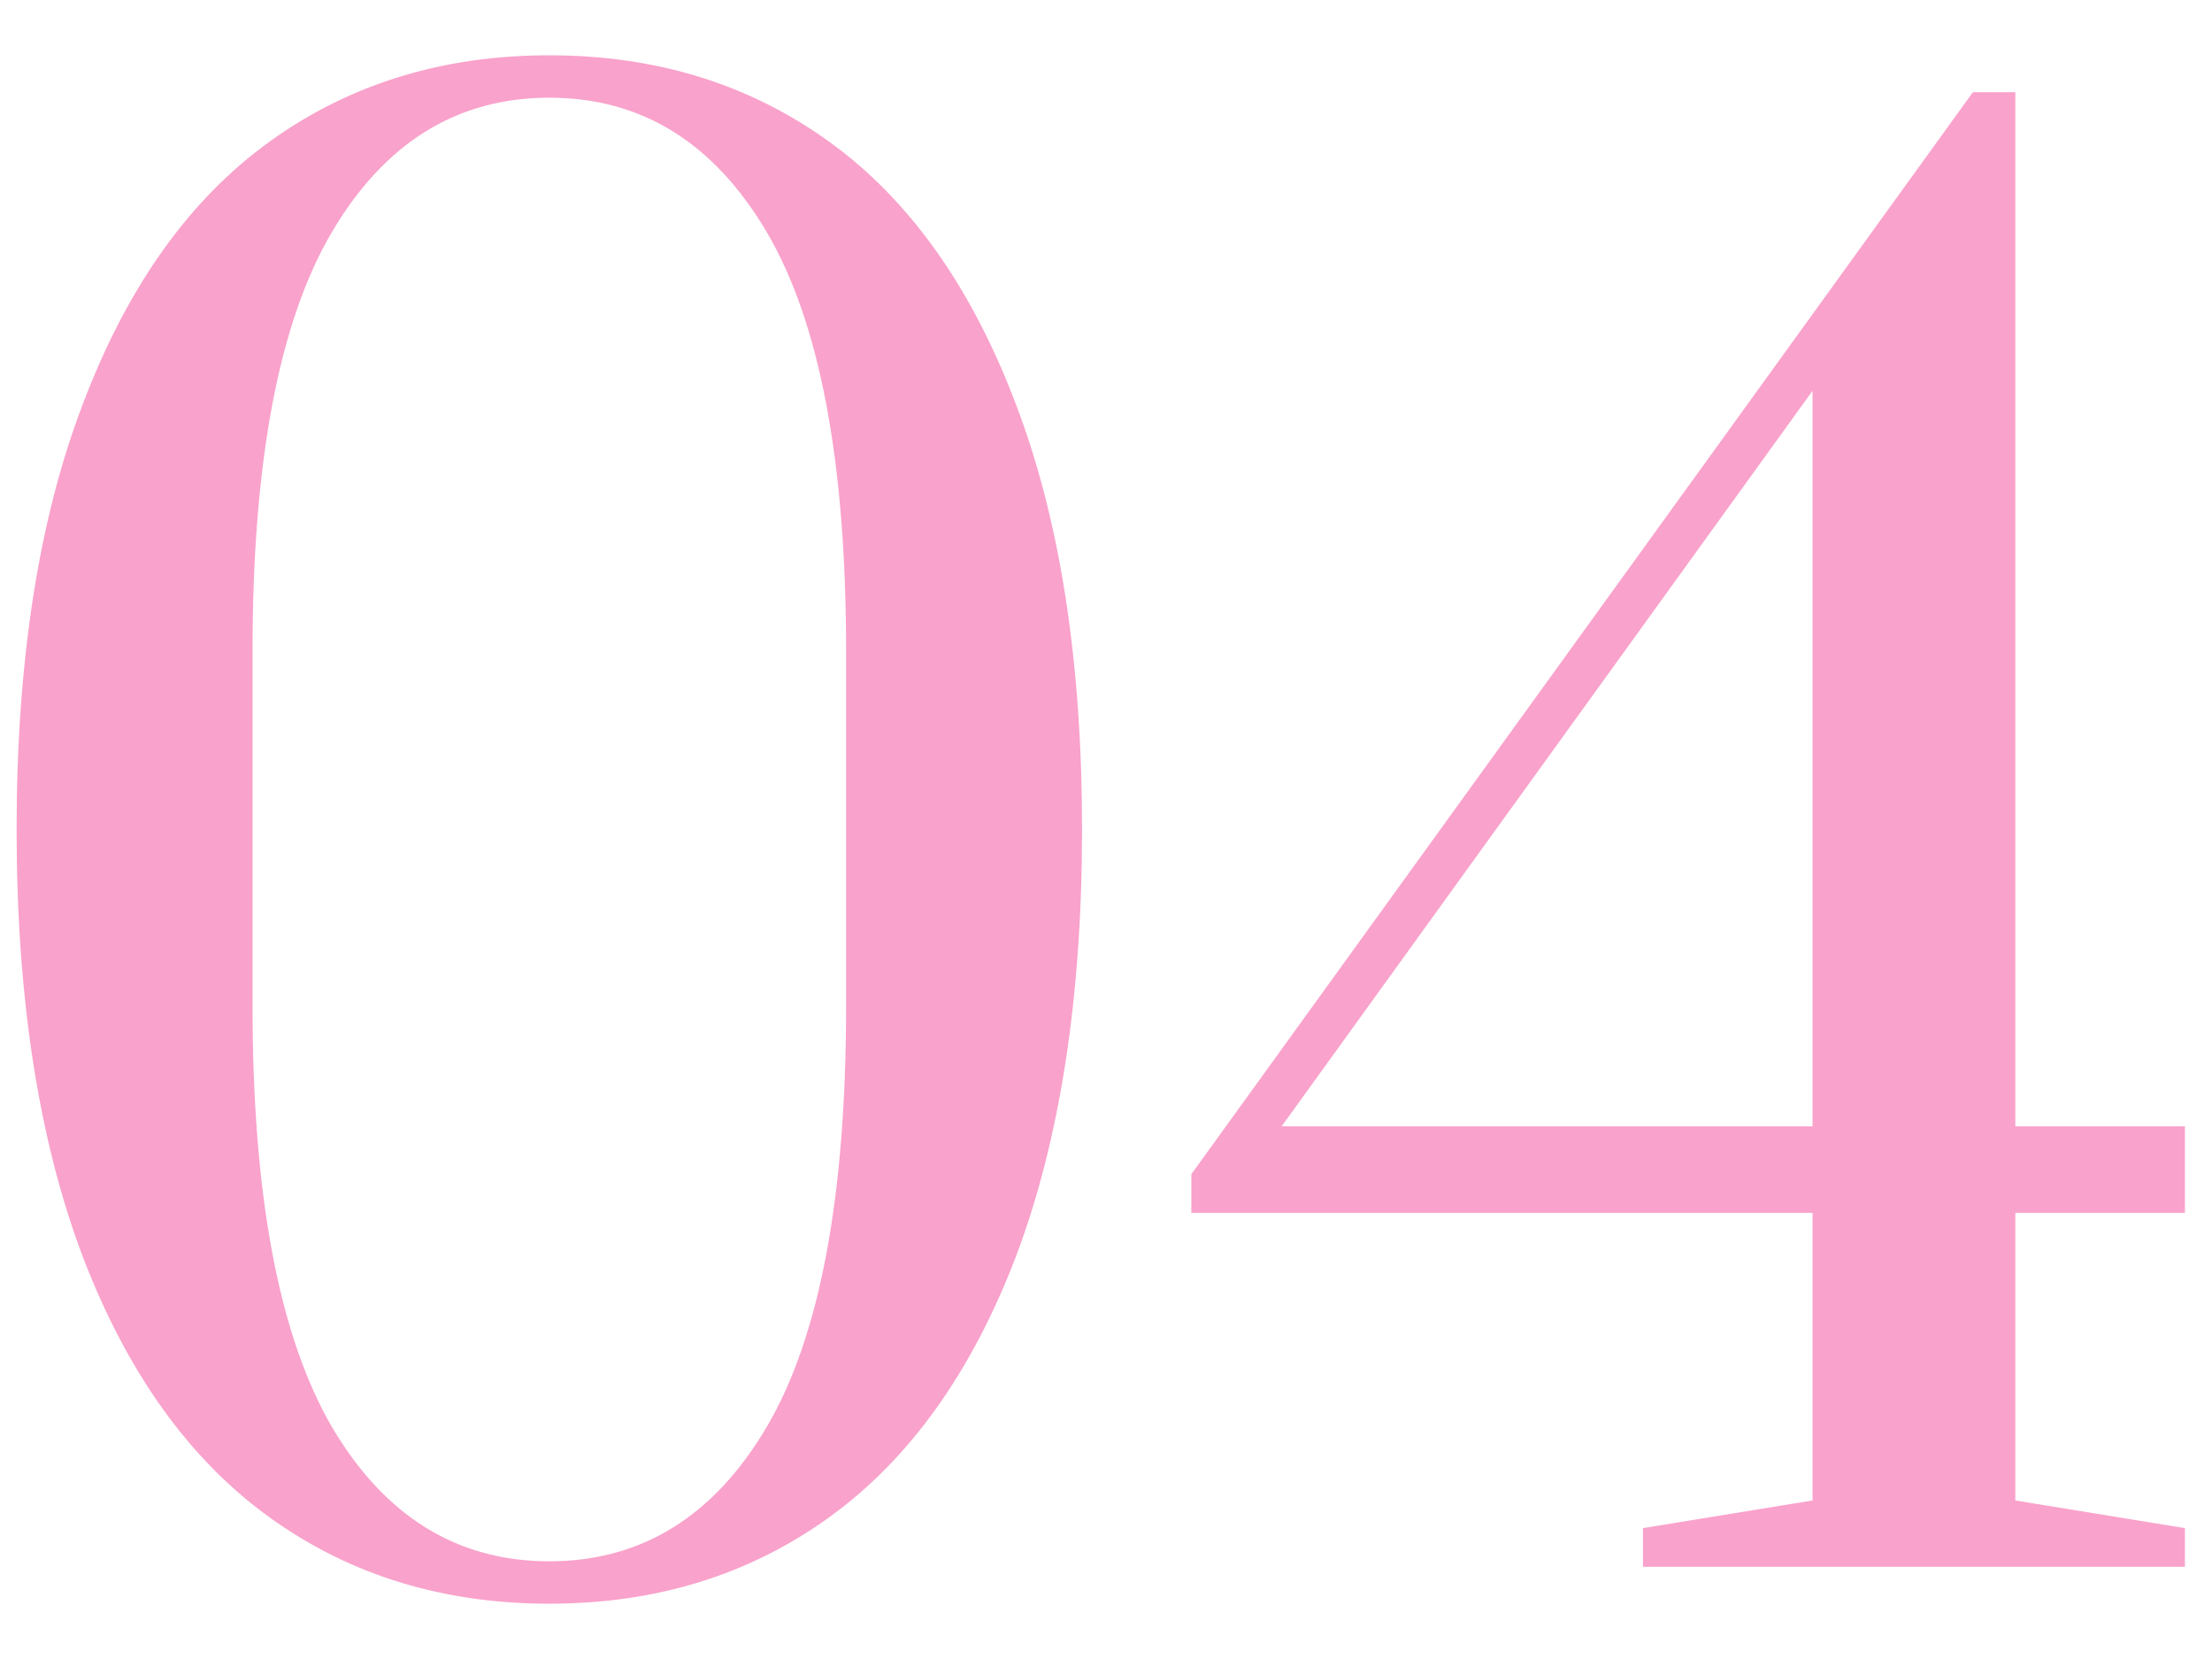 <svg width="24" height="18" viewBox="0 0 24 18" fill="none" xmlns="http://www.w3.org/2000/svg">
<path d="M5.96 17.4C4.8 17.4 3.787 17.087 2.92 16.46C2.053 15.833 1.38 14.893 0.9 13.64C0.42 12.373 0.18 10.827 0.18 9C0.18 7.173 0.42 5.633 0.9 4.38C1.38 3.113 2.053 2.167 2.92 1.54C3.787 0.913 4.8 0.6 5.96 0.6C7.12 0.6 8.133 0.913 9 1.54C9.867 2.167 10.54 3.113 11.02 4.38C11.5 5.633 11.74 7.173 11.74 9C11.74 10.827 11.5 12.373 11.02 13.64C10.54 14.893 9.867 15.833 9 16.46C8.133 17.087 7.12 17.4 5.96 17.4ZM5.96 16.94C6.96 16.94 7.747 16.453 8.32 15.48C8.893 14.507 9.18 12.987 9.18 10.92V7.06C9.18 5.007 8.893 3.493 8.32 2.52C7.747 1.547 6.96 1.06 5.96 1.06C4.96 1.06 4.173 1.547 3.6 2.52C3.027 3.493 2.74 5.007 2.74 7.06V10.92C2.74 12.973 3.027 14.493 3.6 15.48C4.173 16.453 4.96 16.94 5.96 16.94ZM17.826 17V16.58L19.666 16.28V13.16H12.926V12.74L21.406 1H21.866V12.22H23.706V13.16H21.866V16.28L23.706 16.58V17H17.826ZM13.906 12.22H19.666V4.24L13.906 12.22Z" fill="#F9A2CB"/>
</svg>

